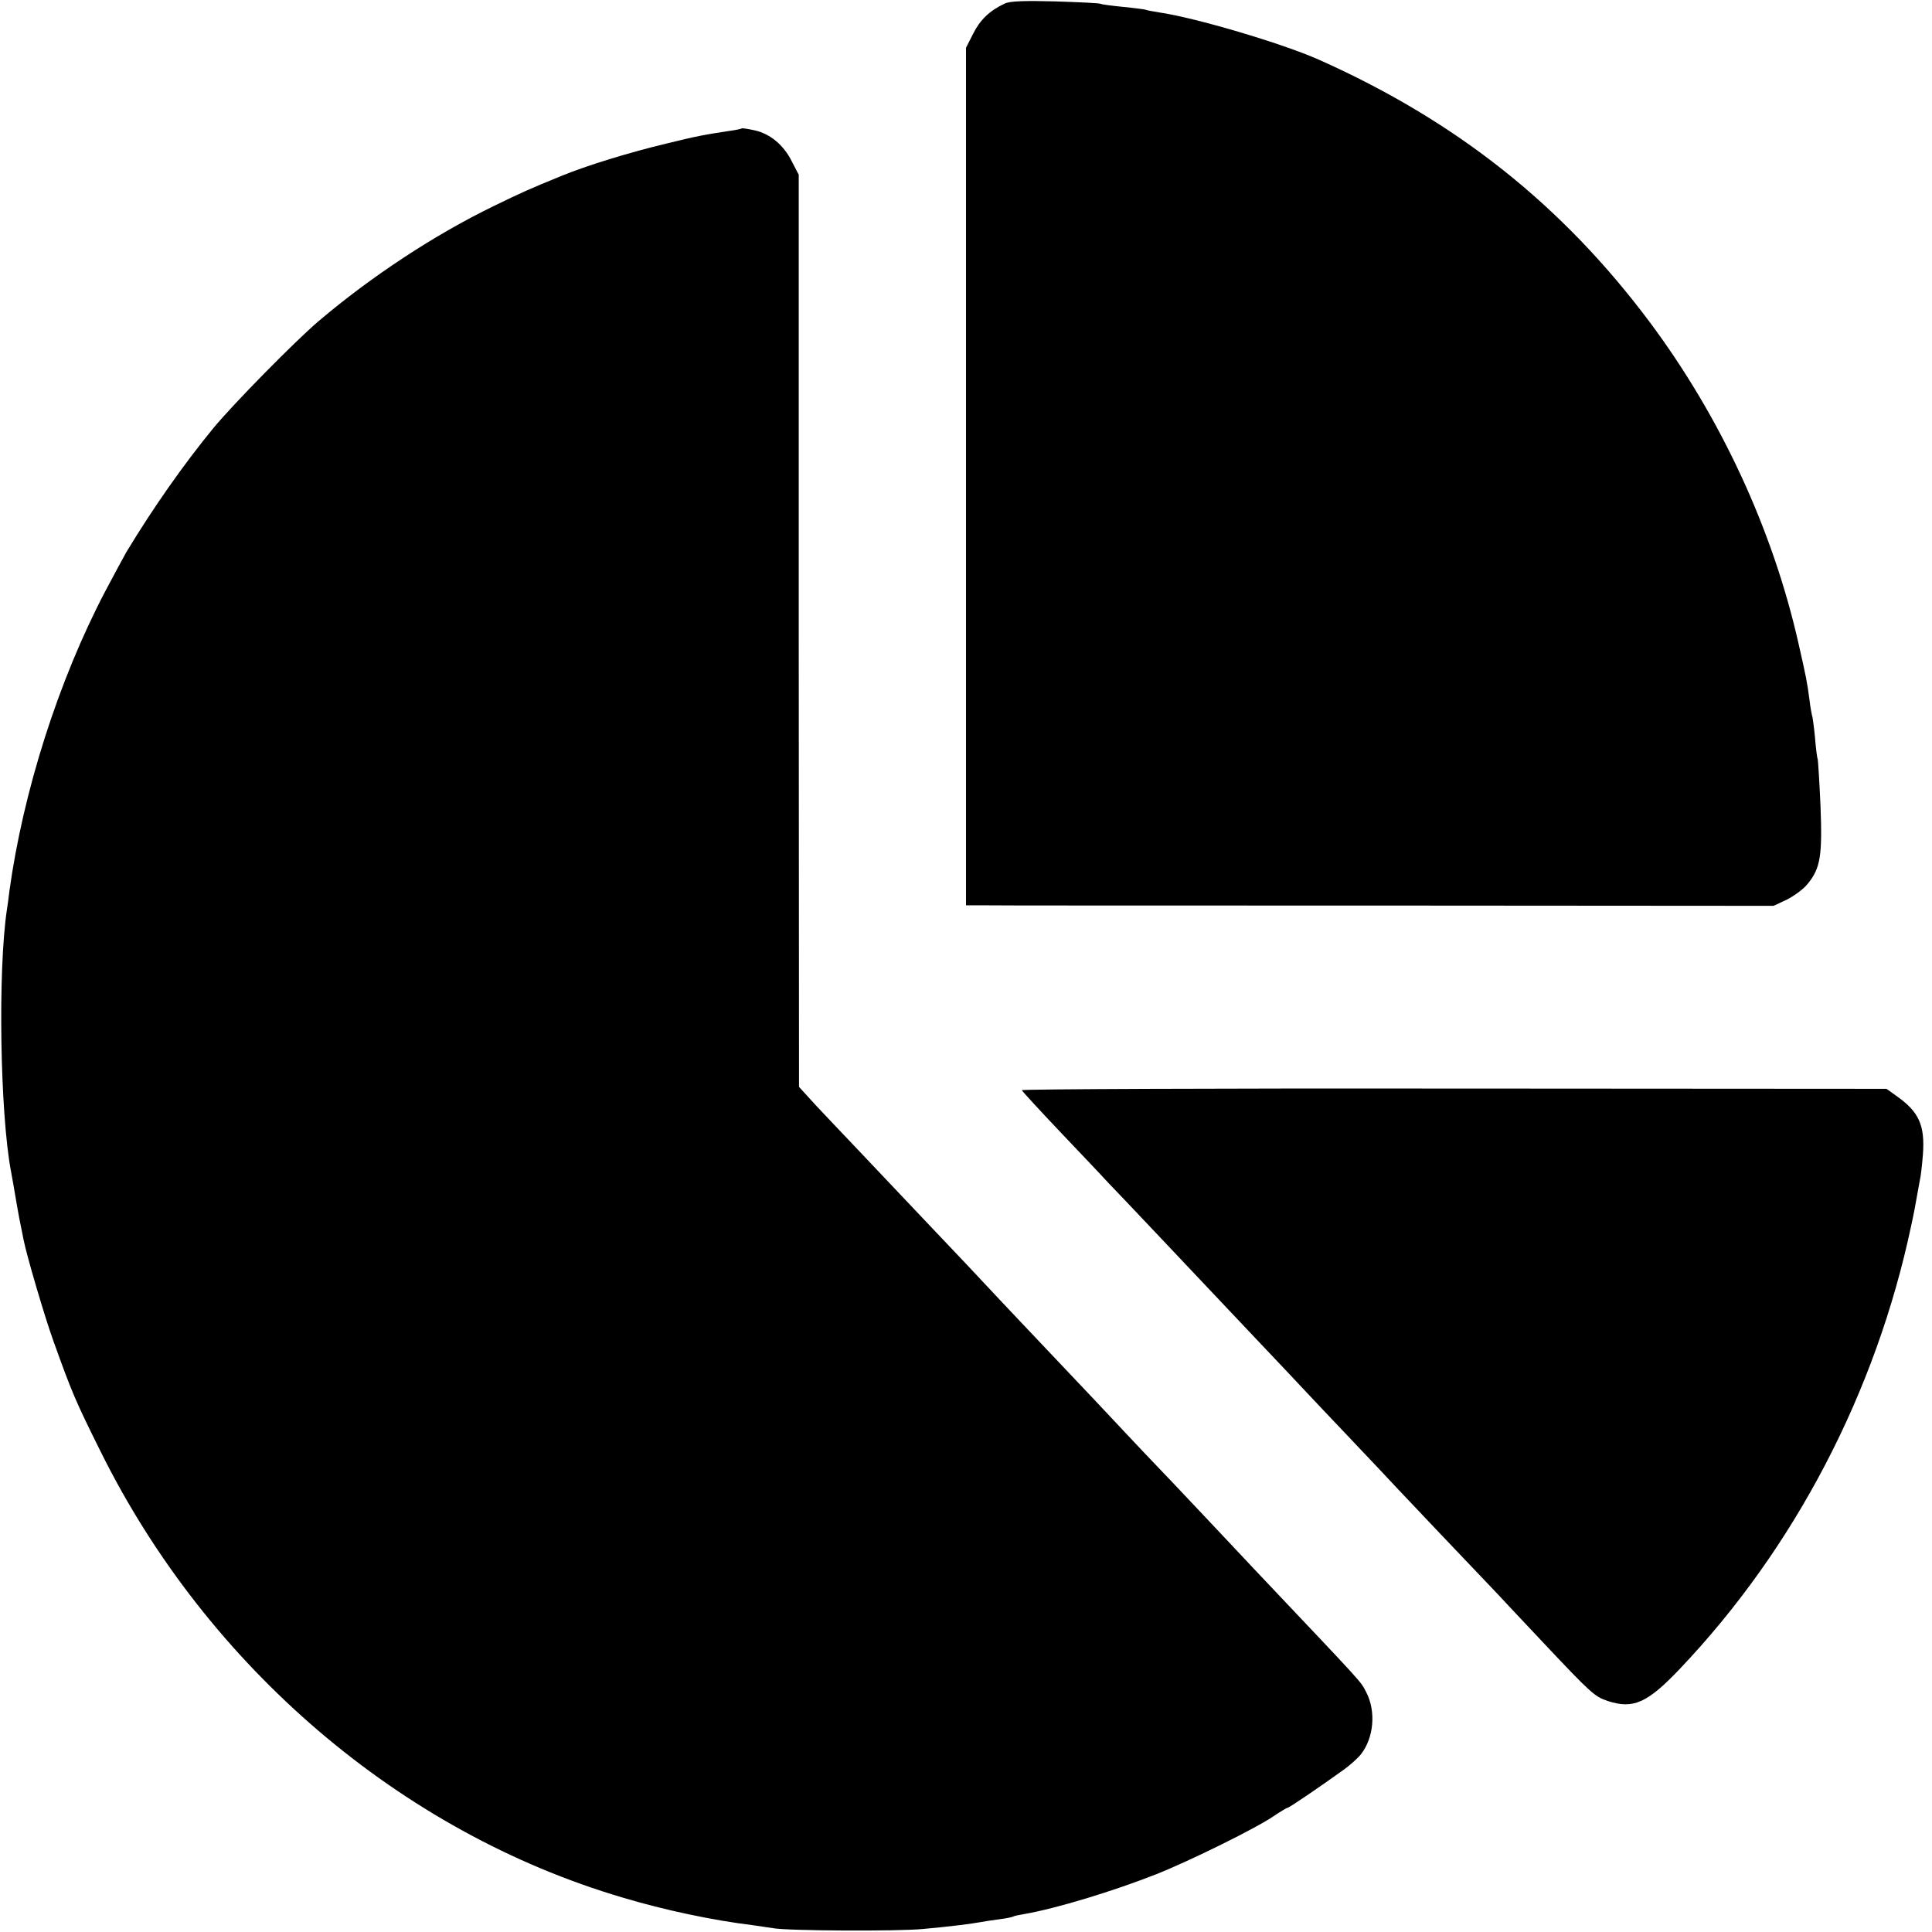 <?xml version="1.0" standalone="no"?>
<!DOCTYPE svg PUBLIC "-//W3C//DTD SVG 20010904//EN"
 "http://www.w3.org/TR/2001/REC-SVG-20010904/DTD/svg10.dtd">
<svg version="1.0" xmlns="http://www.w3.org/2000/svg"
 width="700pt" height="700pt" viewBox="0 0 700 700"
 preserveAspectRatio="xMidYMid meet">
<g transform="translate(0,700) scale(0.1,-0.1)"
fill="#000000" stroke="none">
<path d="M3640 6987 c-55 -26 -89 -59 -114 -109 l-26 -51 0 -1554 0 -1553 42
0 c24 -1 682 -1 1464 -1 l1420 -1 47 22 c26 13 61 38 76 57 47 57 54 102 47
284 -4 90 -9 165 -10 168 -2 3 -7 40 -10 80 -4 41 -9 77 -11 80 -1 4 -6 29 -9
56 -8 62 -12 82 -40 205 -93 411 -281 817 -538 1162 -317 424 -700 729 -1200
952 -133 59 -447 152 -578 171 -24 4 -47 8 -50 10 -3 1 -39 6 -80 10 -41 4
-78 9 -82 11 -4 3 -78 6 -165 9 -112 3 -165 1 -183 -8z"/>
<path d="M2688 6535 c-2 -2 -21 -6 -43 -9 -92 -14 -116 -18 -230 -46 -134 -32
-290 -80 -380 -117 -122 -50 -142 -59 -247 -110 -214 -104 -442 -254 -633
-416 -87 -74 -308 -299 -381 -387 -109 -133 -216 -285 -316 -450 -8 -14 -42
-77 -76 -141 -170 -324 -298 -726 -348 -1088 -3 -25 -7 -56 -9 -67 -33 -220
-25 -738 15 -949 5 -27 12 -66 15 -85 3 -19 10 -57 15 -85 6 -27 12 -61 15
-75 11 -57 77 -282 109 -370 67 -187 80 -217 171 -400 387 -780 1087 -1378
1890 -1615 153 -46 330 -83 470 -100 28 -4 61 -9 75 -11 48 -10 456 -12 545
-3 100 9 177 19 209 25 12 2 41 7 66 10 25 3 48 8 51 10 3 2 21 6 40 9 116 20
323 83 480 145 123 49 362 167 424 210 24 16 47 30 50 30 6 0 116 75 205 139
22 16 50 41 61 55 47 60 55 156 19 225 -22 42 1 16 -405 445 -22 24 -101 107
-175 186 -74 79 -174 184 -222 234 -47 50 -105 111 -128 136 -23 25 -100 106
-170 180 -71 75 -143 151 -161 170 -18 19 -103 109 -188 200 -86 90 -192 203
-237 250 -44 47 -117 123 -161 170 -45 47 -110 116 -145 153 l-63 69 -1 1652
0 1653 -25 48 c-29 59 -79 101 -136 113 -23 5 -43 8 -45 7z"/>
<path d="M3702 3050 c2 -4 66 -74 143 -155 77 -81 154 -162 170 -180 17 -17
102 -107 190 -200 88 -93 173 -183 189 -200 15 -16 86 -91 156 -165 70 -74
147 -155 170 -180 23 -25 101 -107 174 -184 72 -76 147 -155 166 -176 29 -31
233 -246 360 -379 19 -21 96 -102 170 -181 176 -187 188 -197 235 -213 92 -30
143 -8 260 115 417 438 712 1003 840 1609 9 41 18 89 21 108 3 18 8 43 10 55
3 11 8 53 11 92 8 107 -14 156 -97 214 l-35 25 -1568 1 c-862 1 -1566 -2
-1565 -6z"/>
</g>
</svg>
